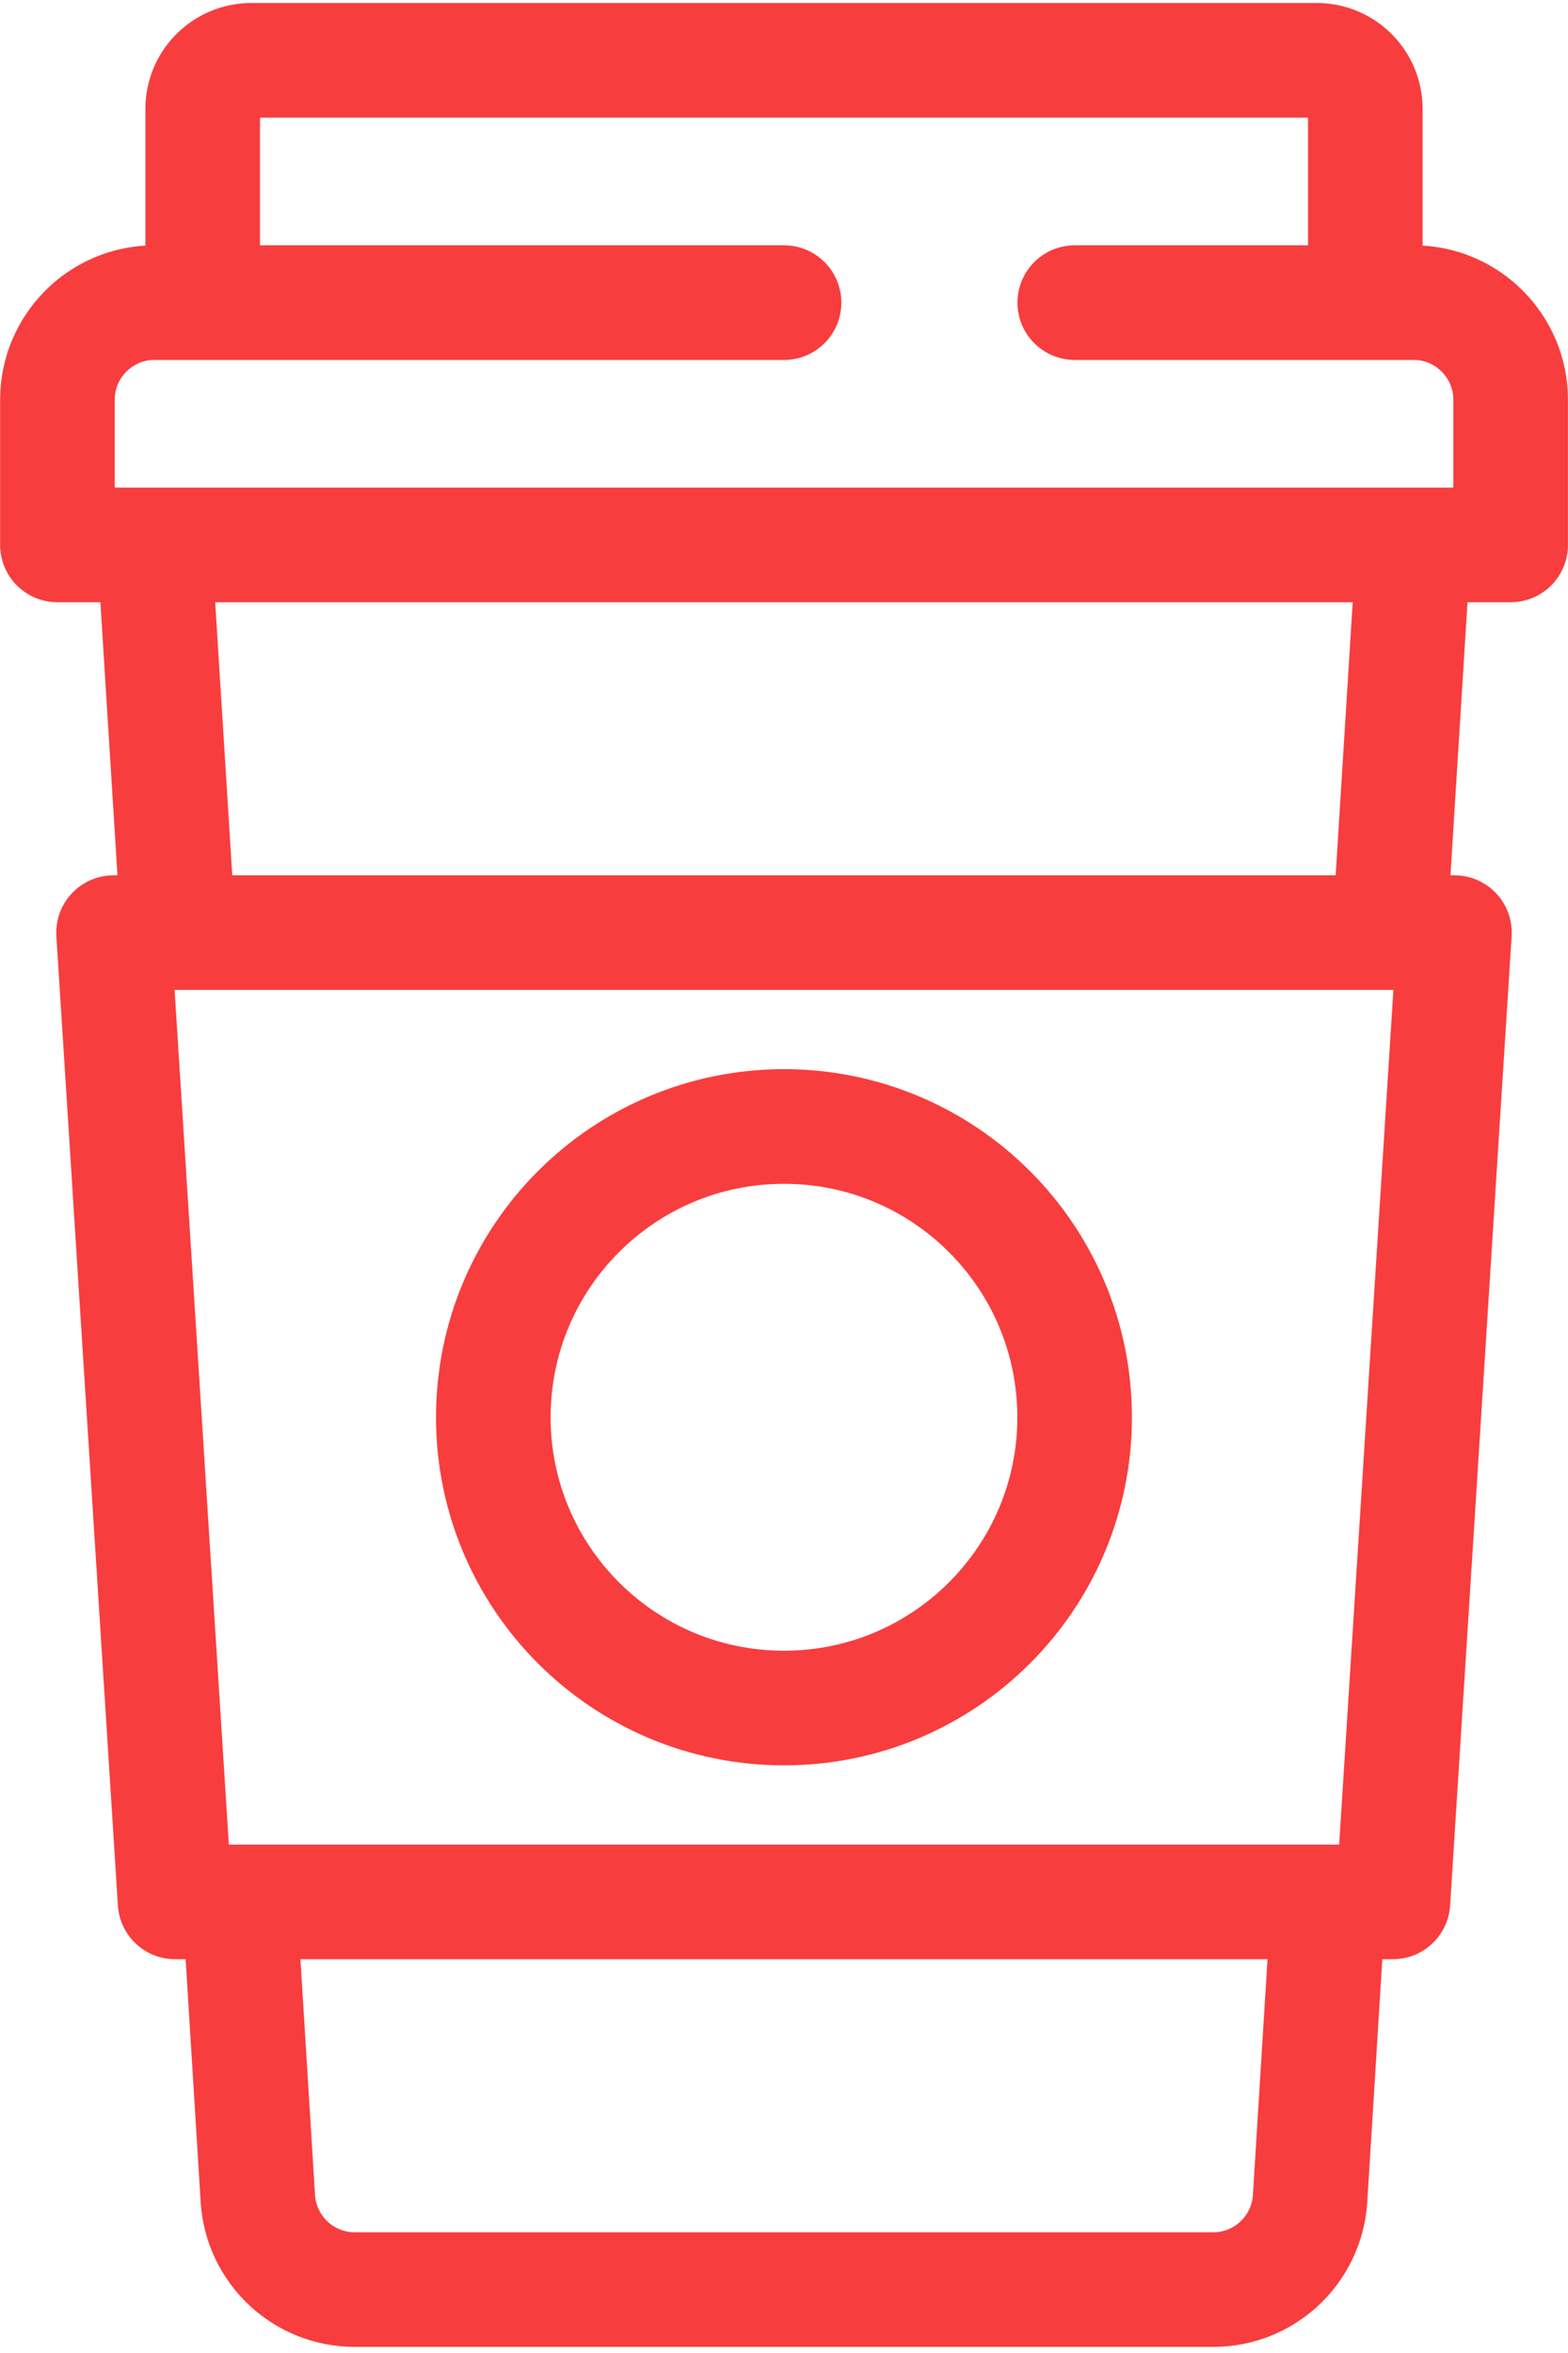 <?xml version="1.0" encoding="UTF-8"?>
<svg xmlns="http://www.w3.org/2000/svg" width="26" height="39" viewBox="0 0 26 39" fill="none">
  <path id="Vector" d="M3.361 5.016V1.803C3.361 1.361 3.723 1 4.165 1H21.836C22.278 1 22.639 1.361 22.639 1.803V5.016H23.442C24.326 5.016 25.049 5.739 25.049 6.623V9.032H0.952V6.623C0.952 5.739 1.675 5.016 2.558 5.016H3.361ZM3.361 5.016L13.001 5.016M2.959 15.458L2.557 9.032H23.441L23.04 15.458M22.028 31.523L21.723 36.447C21.666 37.29 20.968 37.949 20.116 37.949H5.883C5.031 37.949 4.333 37.29 4.276 36.447L3.971 31.523M17.821 5.016H22.64M23.097 31.523L24.117 15.458H1.883L2.903 31.523H23.097ZM17.819 23.491C17.819 26.152 15.661 28.31 13 28.31C10.338 28.31 8.18 26.152 8.18 23.491C8.18 20.829 10.338 18.671 13 18.671C15.661 18.671 17.819 20.829 17.819 23.491Z" stroke="#F83D3E" stroke-width="1.9" stroke-linecap="round" stroke-linejoin="round"></path>
</svg>
